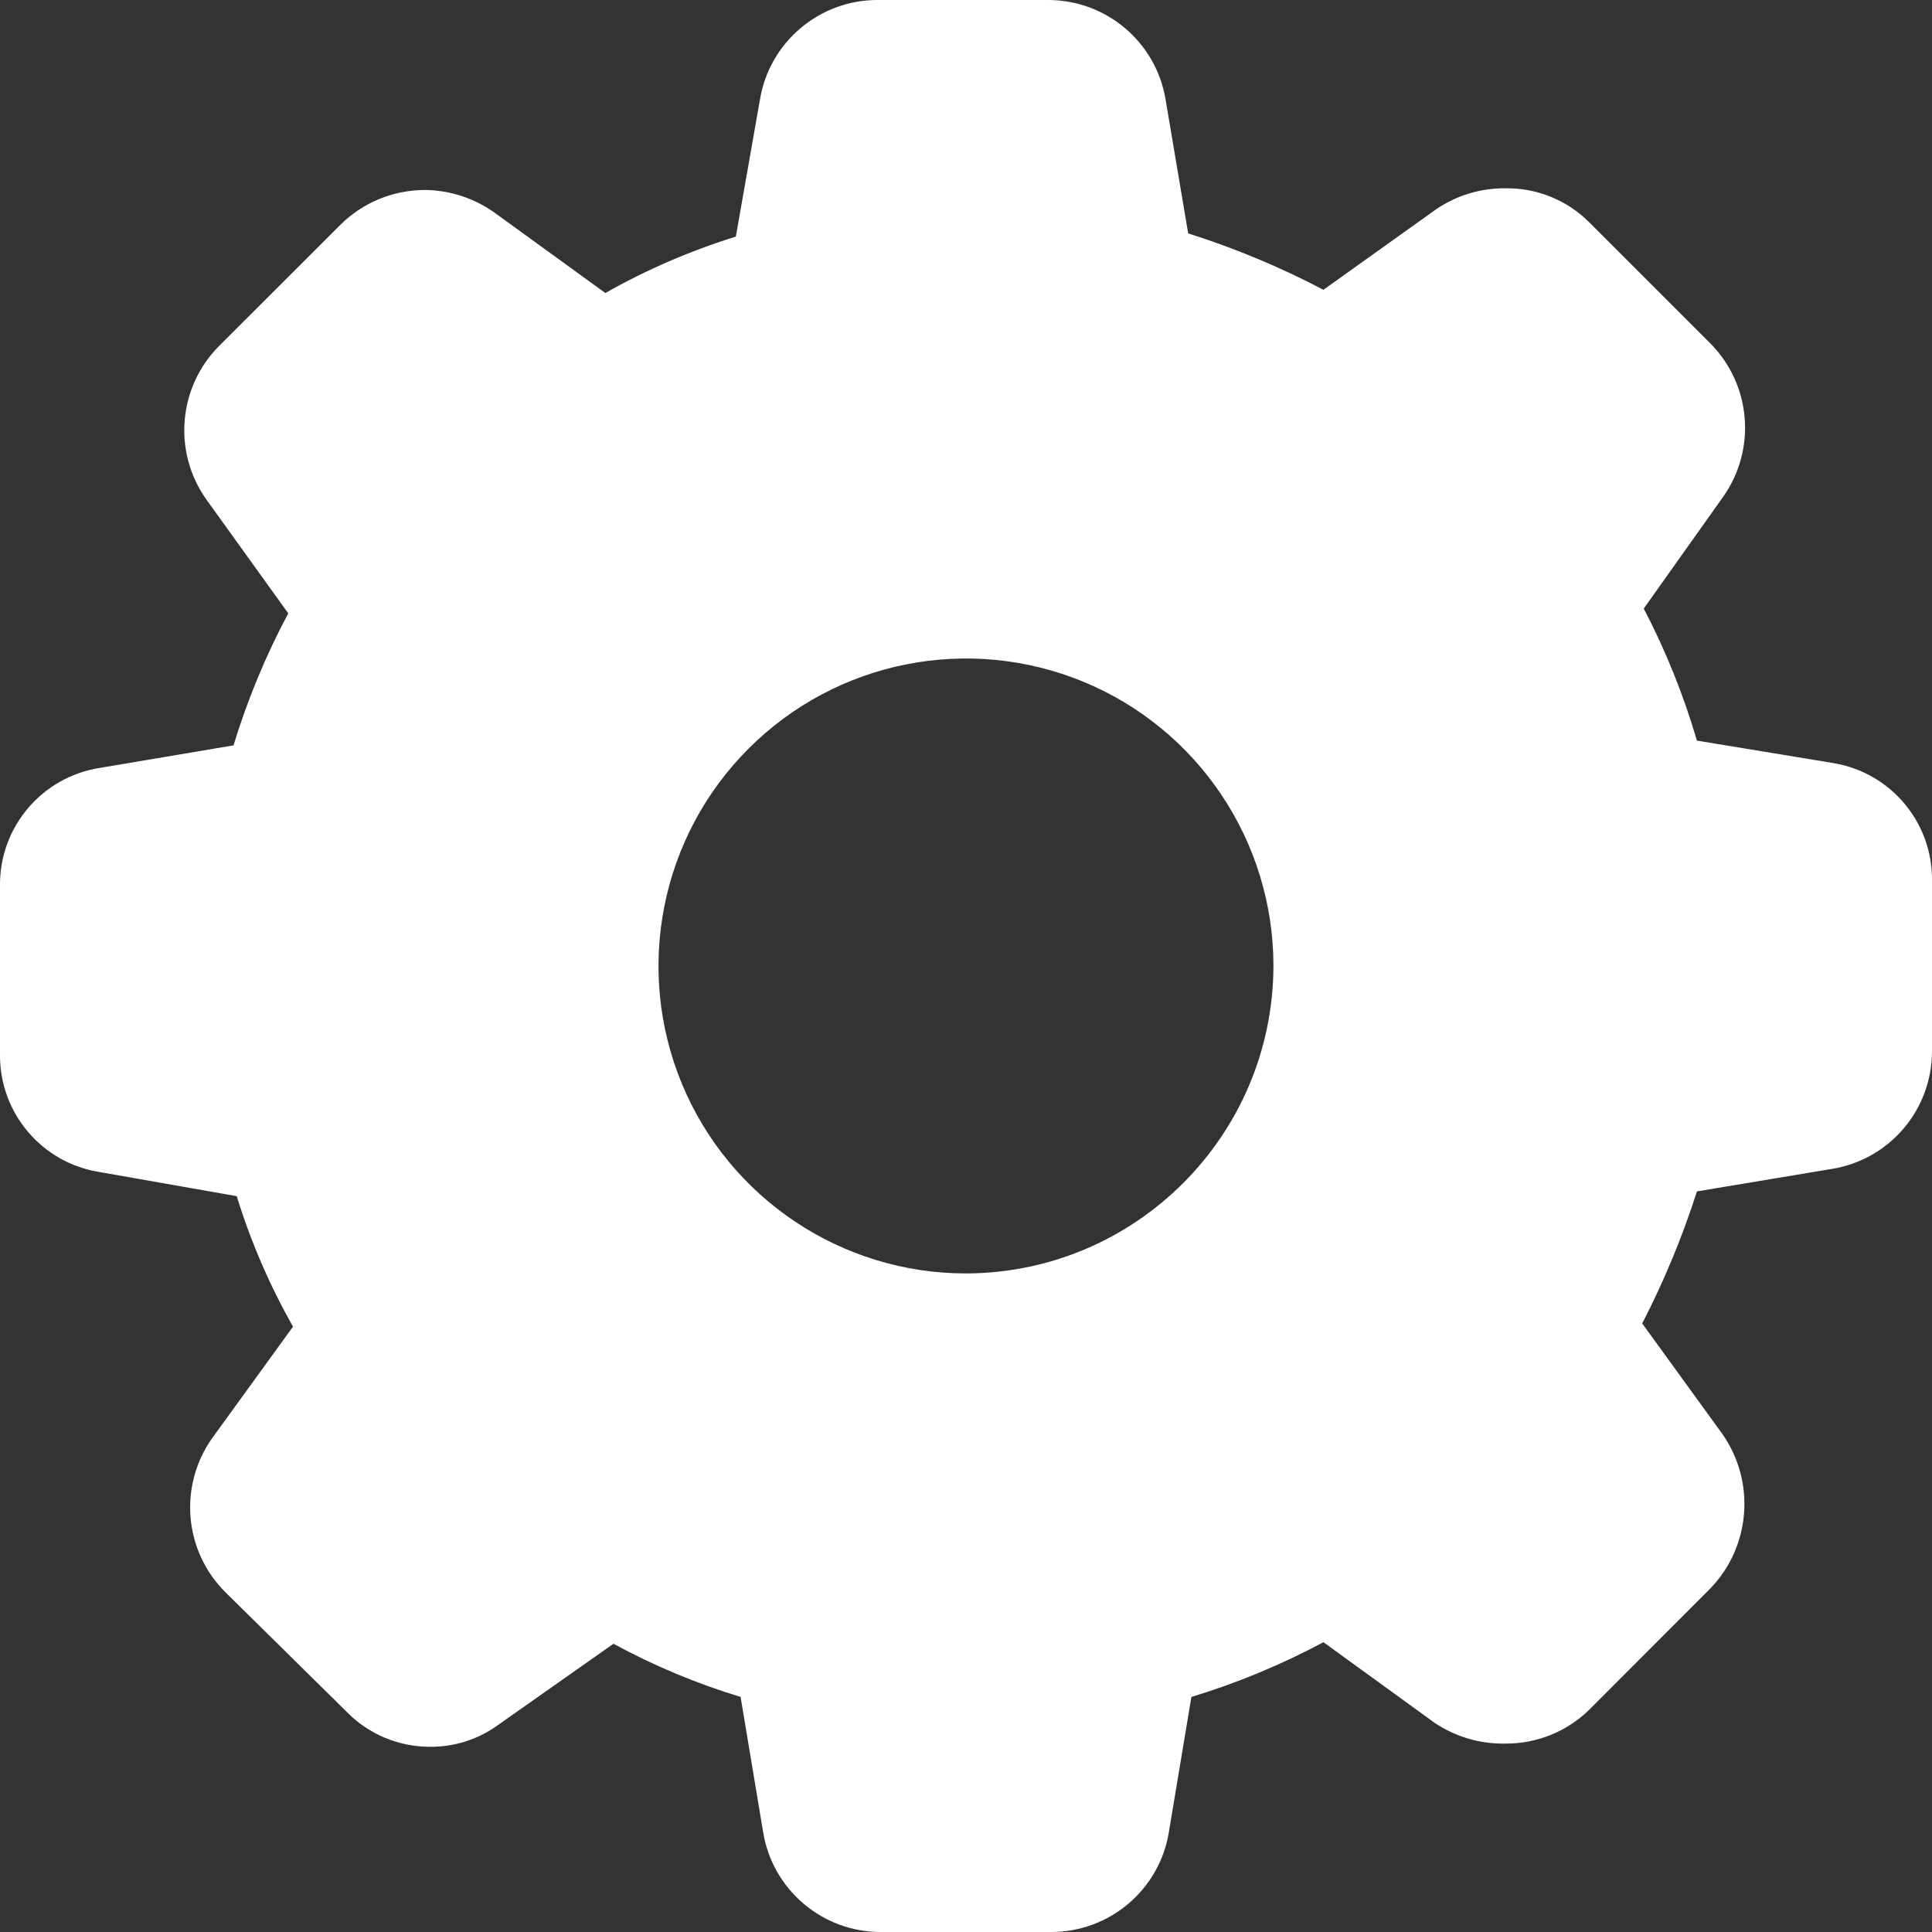 <svg width="15" height="15" viewBox="0 0 15 15" fill="none" xmlns="http://www.w3.org/2000/svg">
<rect x="0" y="0" width="15" height="15" fill="#333333" stroke="none"/>
<path fill-rule="evenodd" clip-rule="evenodd" d="M14.237 5.925L13.175 5.75C13.071 5.396 12.933 5.052 12.762 4.725L13.375 3.862C13.64 3.492 13.598 2.984 13.275 2.662L12.338 1.725C12.165 1.553 11.931 1.458 11.688 1.462C11.496 1.46 11.308 1.517 11.15 1.625L10.275 2.25C9.939 2.073 9.587 1.927 9.225 1.812L9.05 0.775C8.977 0.328 8.59 0 8.137 0H6.812C6.36 0 5.973 0.328 5.9 0.775L5.713 1.837C5.36 1.947 5.021 2.093 4.7 2.275L3.838 1.65C3.68 1.538 3.493 1.477 3.3 1.475C3.051 1.475 2.813 1.574 2.638 1.75L1.7 2.687C1.383 3.007 1.341 3.507 1.6 3.875L2.238 4.762C2.063 5.09 1.921 5.433 1.813 5.787L0.775 5.962C0.326 6.032 -0.004 6.421 2.86895e-05 6.875V8.187C-0.004 8.642 0.326 9.03 0.775 9.1L1.838 9.287C1.947 9.64 2.093 9.979 2.275 10.3L1.65 11.162C1.385 11.533 1.427 12.041 1.75 12.362L2.688 13.287C2.858 13.463 3.093 13.562 3.338 13.562C3.531 13.564 3.72 13.502 3.875 13.387L4.763 12.762C5.077 12.933 5.408 13.071 5.75 13.175L5.925 14.225C5.998 14.672 6.385 15 6.837 15H8.162C8.615 15 9.002 14.672 9.075 14.225L9.25 13.175C9.605 13.067 9.948 12.925 10.275 12.75L11.137 13.375C11.3 13.485 11.492 13.541 11.688 13.537C11.93 13.539 12.164 13.445 12.338 13.275L13.275 12.337C13.591 12.013 13.633 11.51 13.375 11.137L12.75 10.275C12.92 9.946 13.062 9.603 13.175 9.25L14.225 9.075C14.672 9.002 15 8.615 15 8.162V6.837C15.005 6.387 14.682 6 14.237 5.925ZM7.5 9.887C6.534 9.887 5.664 9.306 5.294 8.414C4.925 7.521 5.129 6.495 5.812 5.812C6.495 5.129 7.521 4.925 8.414 5.294C9.306 5.664 9.887 6.534 9.887 7.5C9.883 8.817 8.817 9.883 7.5 9.887Z" fill="white"/>
</svg>
